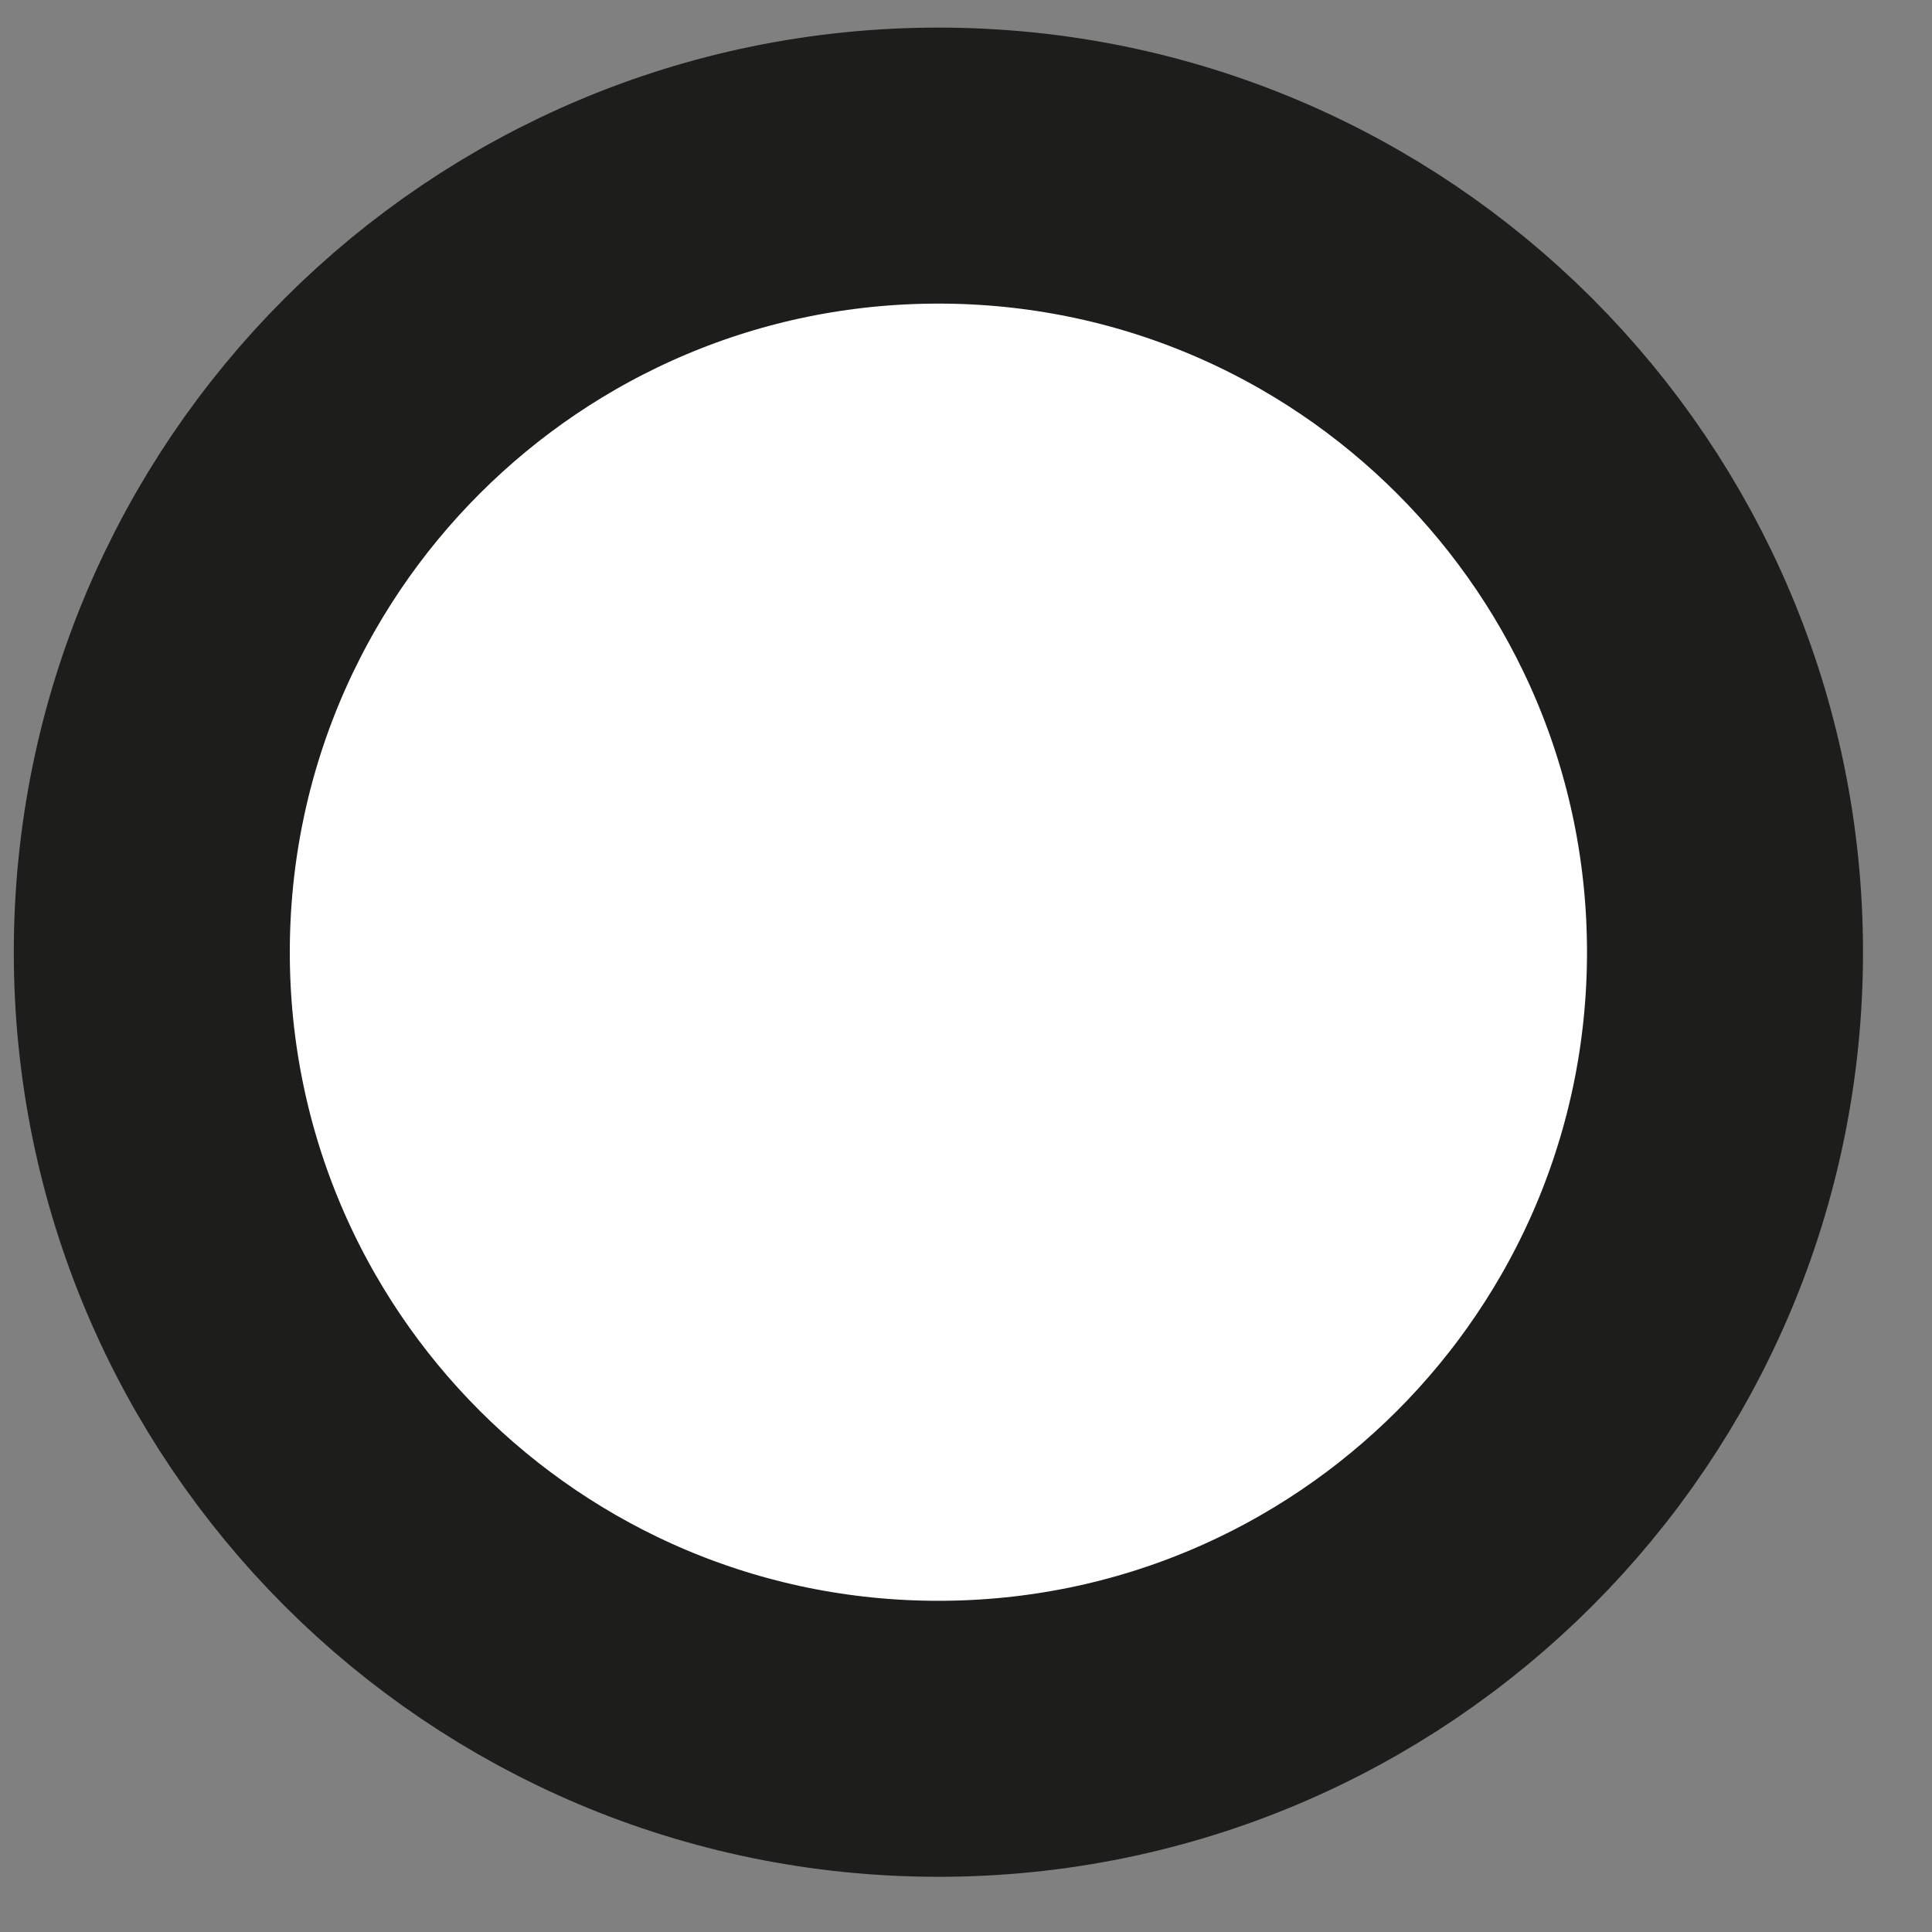 <?xml version="1.0" encoding="UTF-8"?> <svg xmlns="http://www.w3.org/2000/svg" width="14" height="14" viewBox="0 0 14 14" fill="none"><rect x="0" y="0" width="14" height="14" fill="#808080" stroke="none"/> <path d="M6.8 12.6C9.948 12.6 12.5 10.048 12.5 6.9C12.5 3.752 9.948 1.2 6.8 1.2C3.652 1.2 1.1 3.752 1.1 6.9C1.1 10.048 3.652 12.6 6.8 12.6Z" fill="white" stroke="#1D1D1B" stroke-width="2" stroke-miterlimit="10" stroke-linecap="round" stroke-linejoin="round"></path> </svg> 